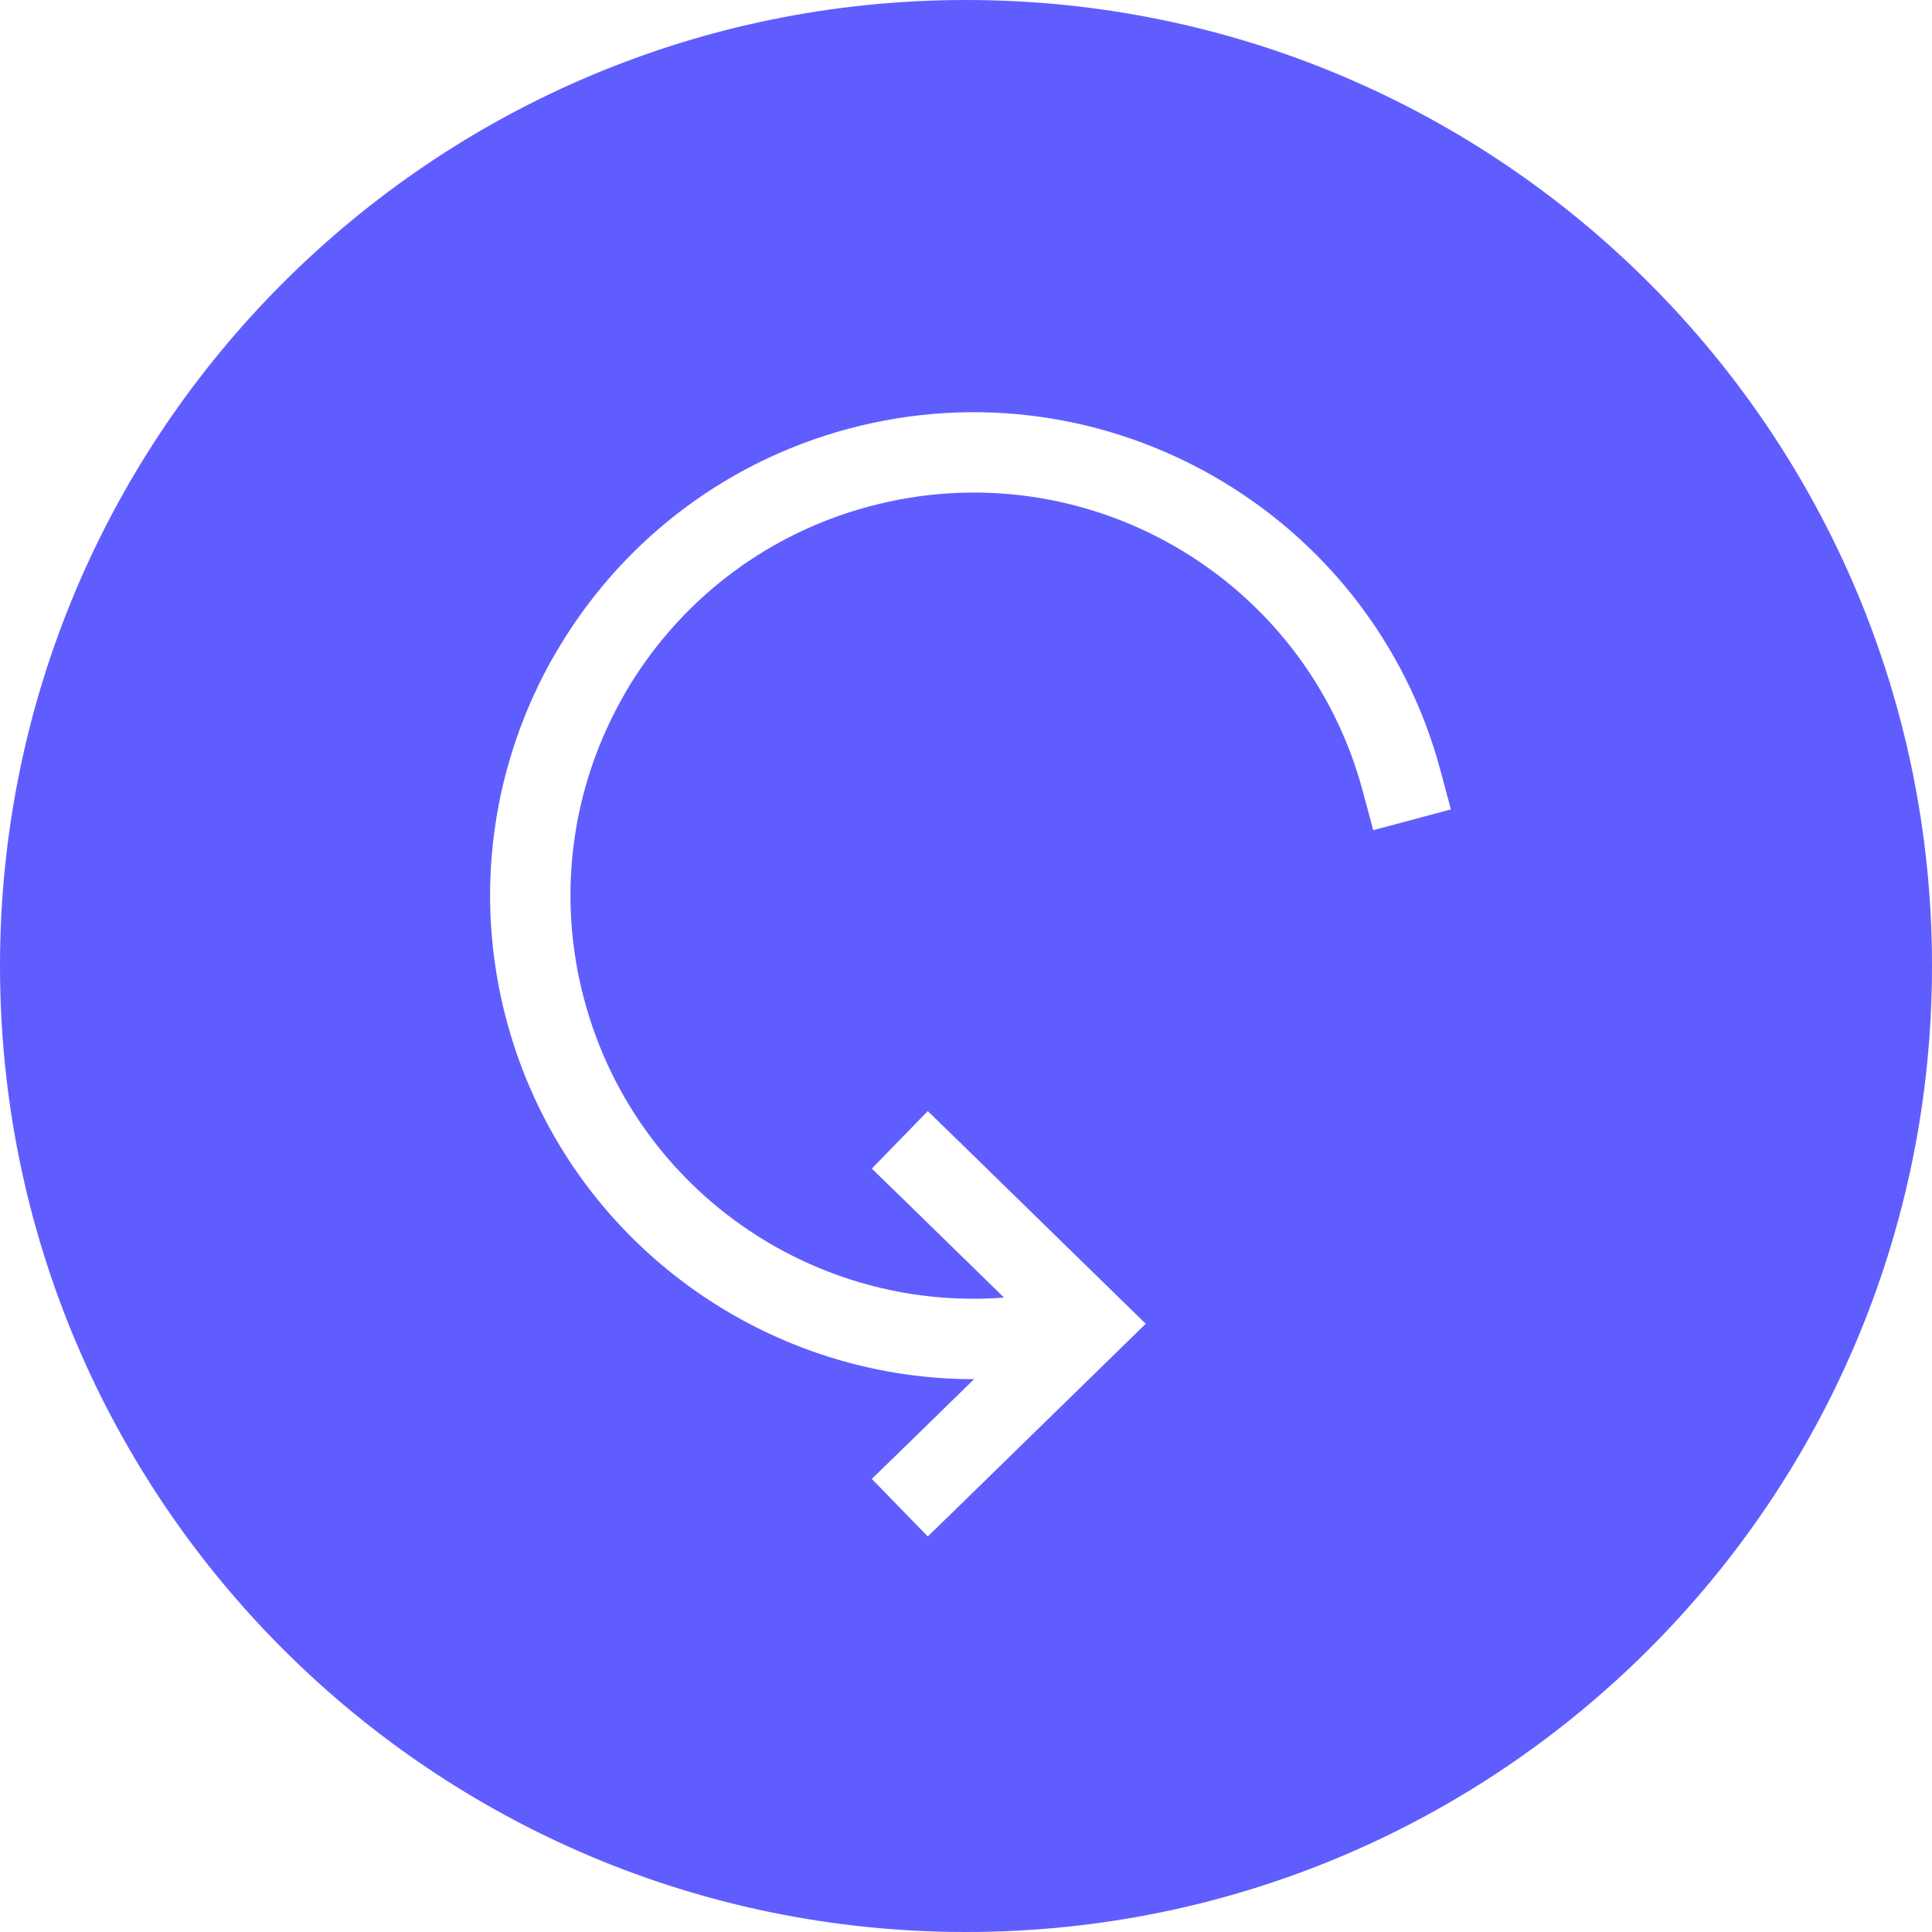 <svg id="Layer_1" enable-background="new 0 0 500 500" height="300" viewBox="0 0 500 500" width="300" xmlns="http://www.w3.org/2000/svg" version="1.1" xmlns:xlink="http://www.w3.org/1999/xlink" xmlns:svgjs="http://svgjs.dev/svgjs"><g width="100%" height="100%" transform="matrix(1,0,0,1,0,0)"><path clip-rule="evenodd" d="m0 250c0-138.07 111.93-250 250-250s250 111.93 250 250-111.93 250-250 250-250-111.93-250-250zm233.07 59.67 26.77 26.14c-23.03 1.77-45.44-4.21-64.11-16.14-21.13-13.51-37.49-34.68-44.51-60.87-7.46-27.83-2.94-56.04 10.4-79.14v-.04c13.33-23.09 35.49-41.1 63.34-48.56s56.07-2.94 79.18 10.4c23.09 13.33 41.1 35.49 48.56 63.34l2.69 10.05 20.1-5.37-2.69-10.05c-8.93-33.34-30.57-59.93-58.32-75.95-27.73-16.01-61.55-21.45-94.89-12.52-33.33 8.93-59.91 30.55-75.93 58.29l-.02-.01c-16.02 27.74-21.45 61.57-12.52 94.93 8.4 31.37 28.05 56.76 53.46 73 19.87 12.7 43.25 19.79 67.51 19.76l-19.02 18.57-7.45 7.24 14.49 14.89 7.45-7.24 48.96-47.8-48.96-47.8-7.45-7.24-14.49 14.89z" fill="#605dff" fill-rule="evenodd" fill-opacity="1" data-original-color="#000000ff" stroke="none" stroke-opacity="1"/></g></svg>
